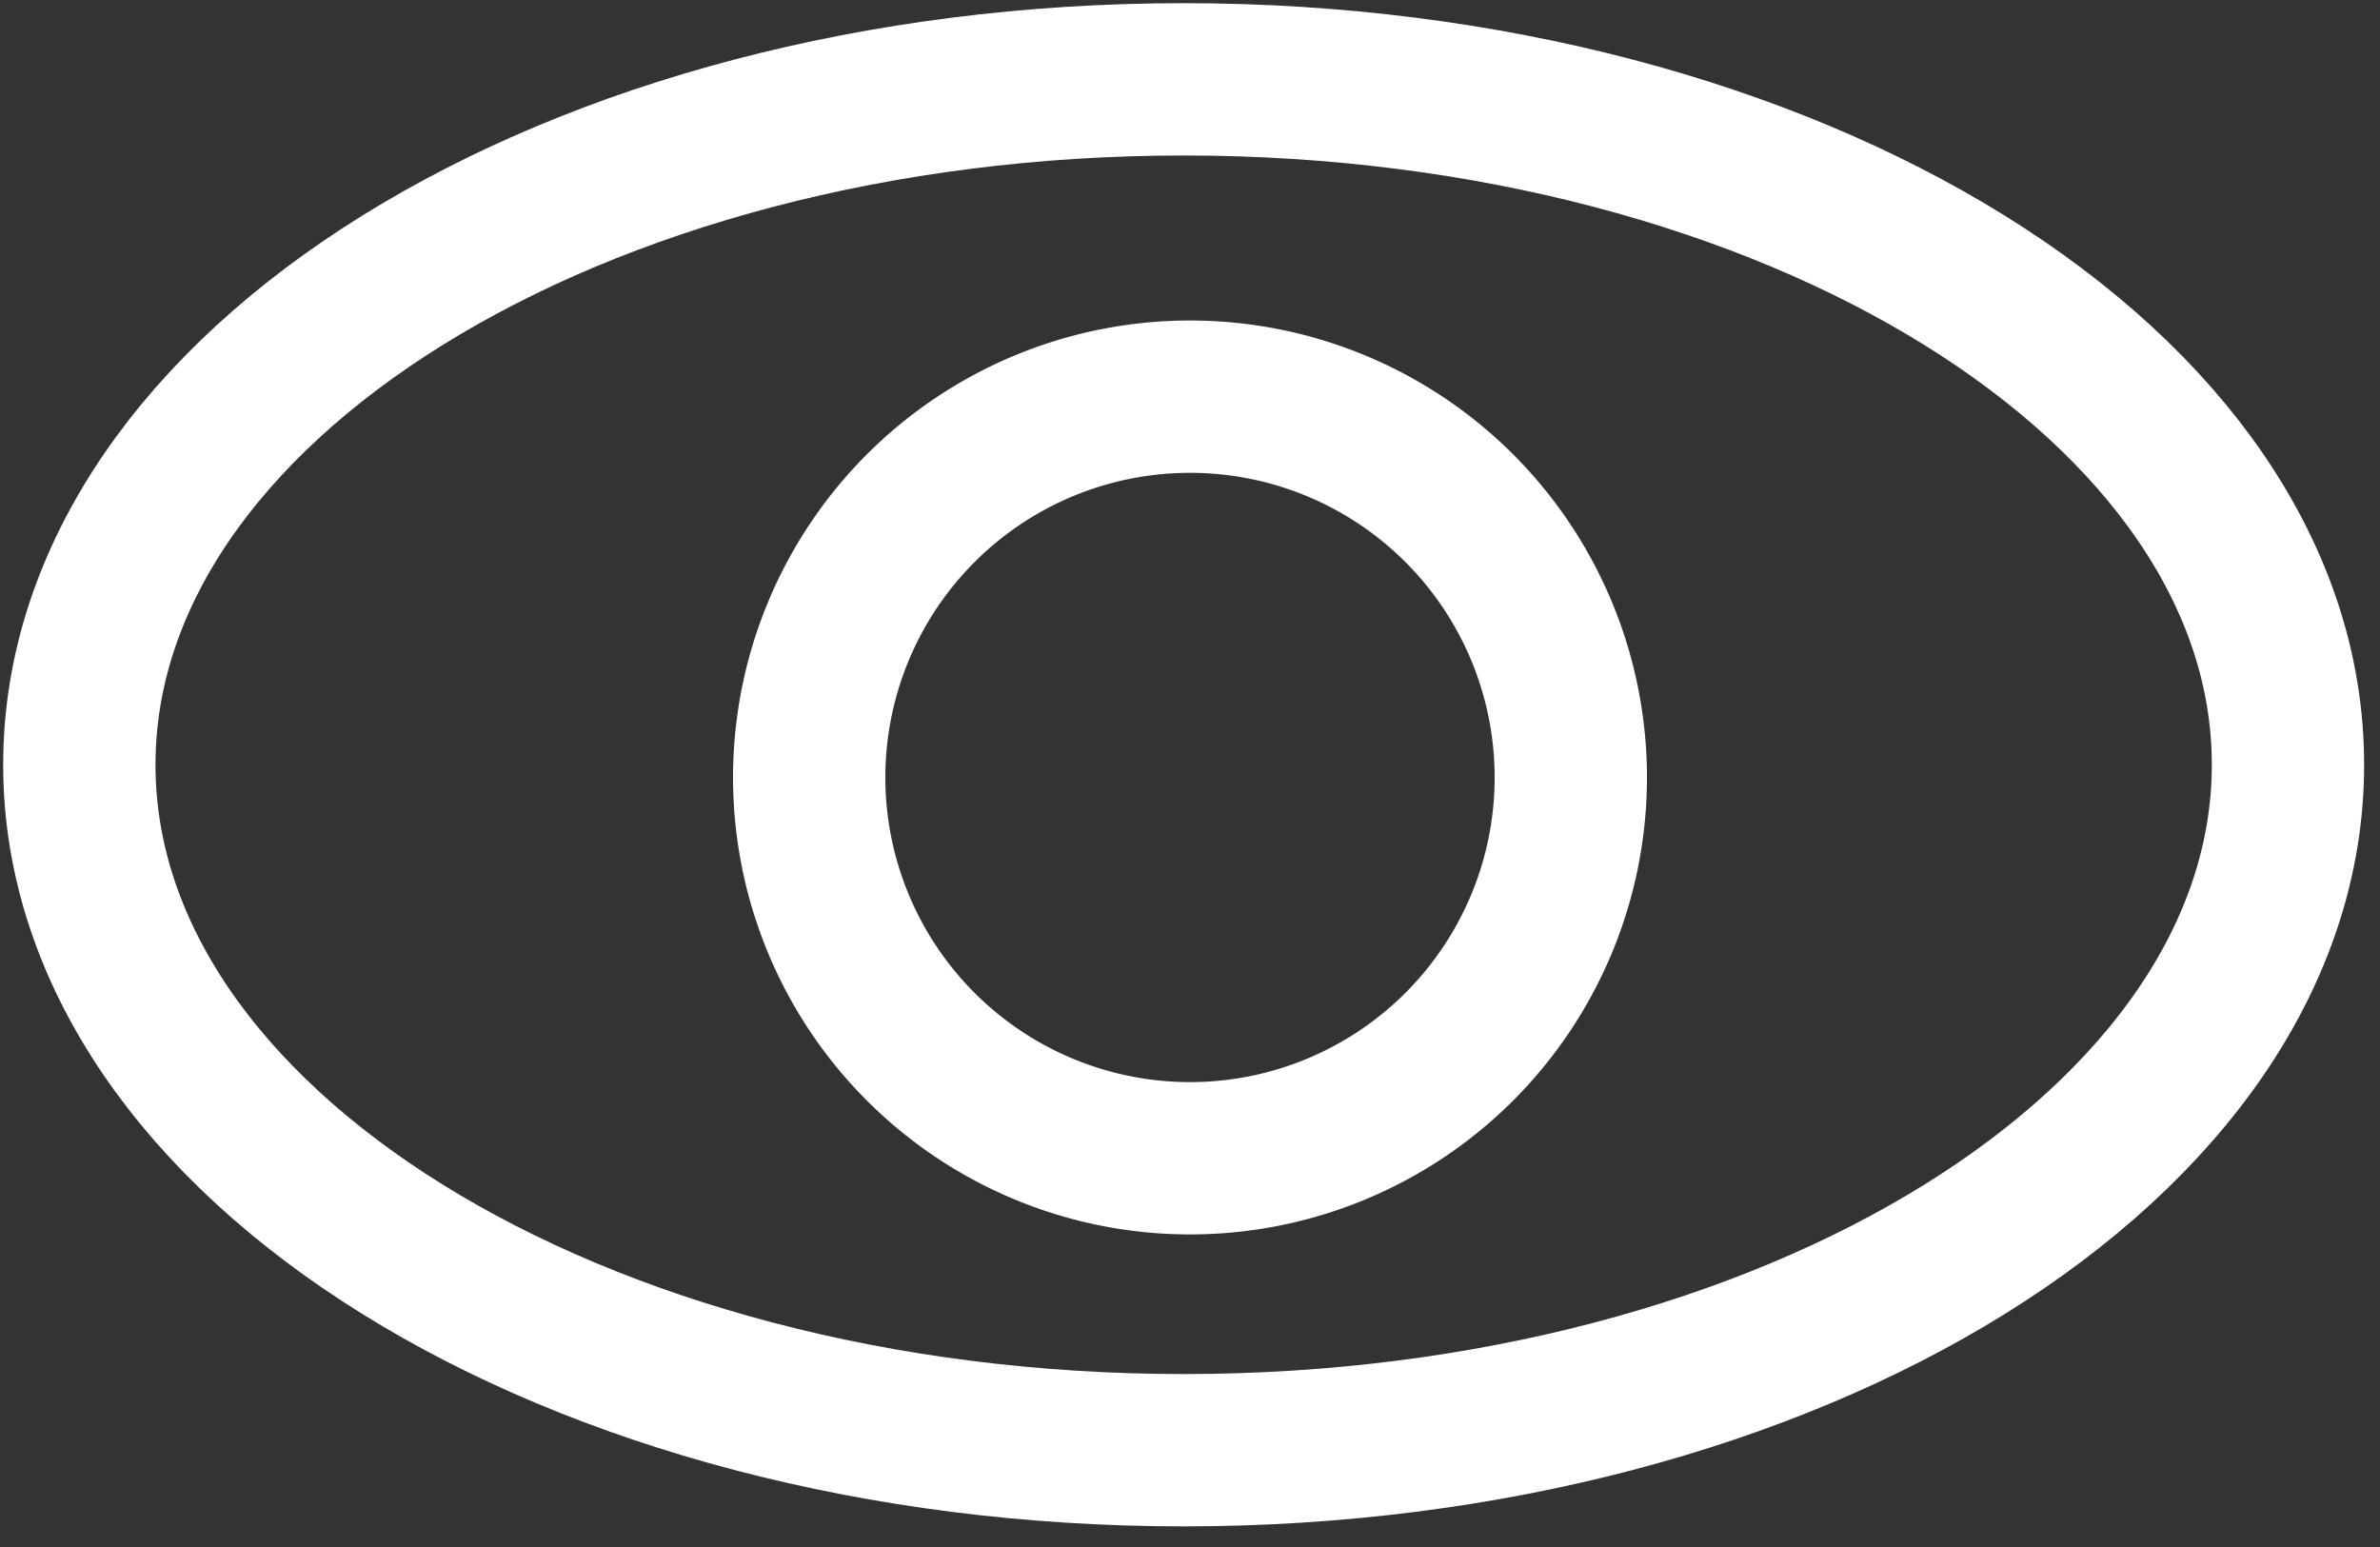 <svg xmlns="http://www.w3.org/2000/svg" width="60" height="39" fill="none"><rect width="100%" height="100%" fill="#333333" stroke="none"/><path stroke="#fff" stroke-linecap="round" stroke-linejoin="round" stroke-width="3.84" d="M57.68 19.28c0 9.54-12.47 17.28-27.84 17.28C14.46 36.56 2 28.82 2 19.28 2 9.74 14.46 2 29.84 2 45.2 2 57.68 9.74 57.68 19.28z" clip-rule="evenodd"/><path stroke="#fff" stroke-linecap="round" stroke-linejoin="round" stroke-width="3.84" d="M39.6 19.6a9.6 9.6 0 11-19.2 0 9.6 9.6 0 0119.2 0z" clip-rule="evenodd"/></svg>